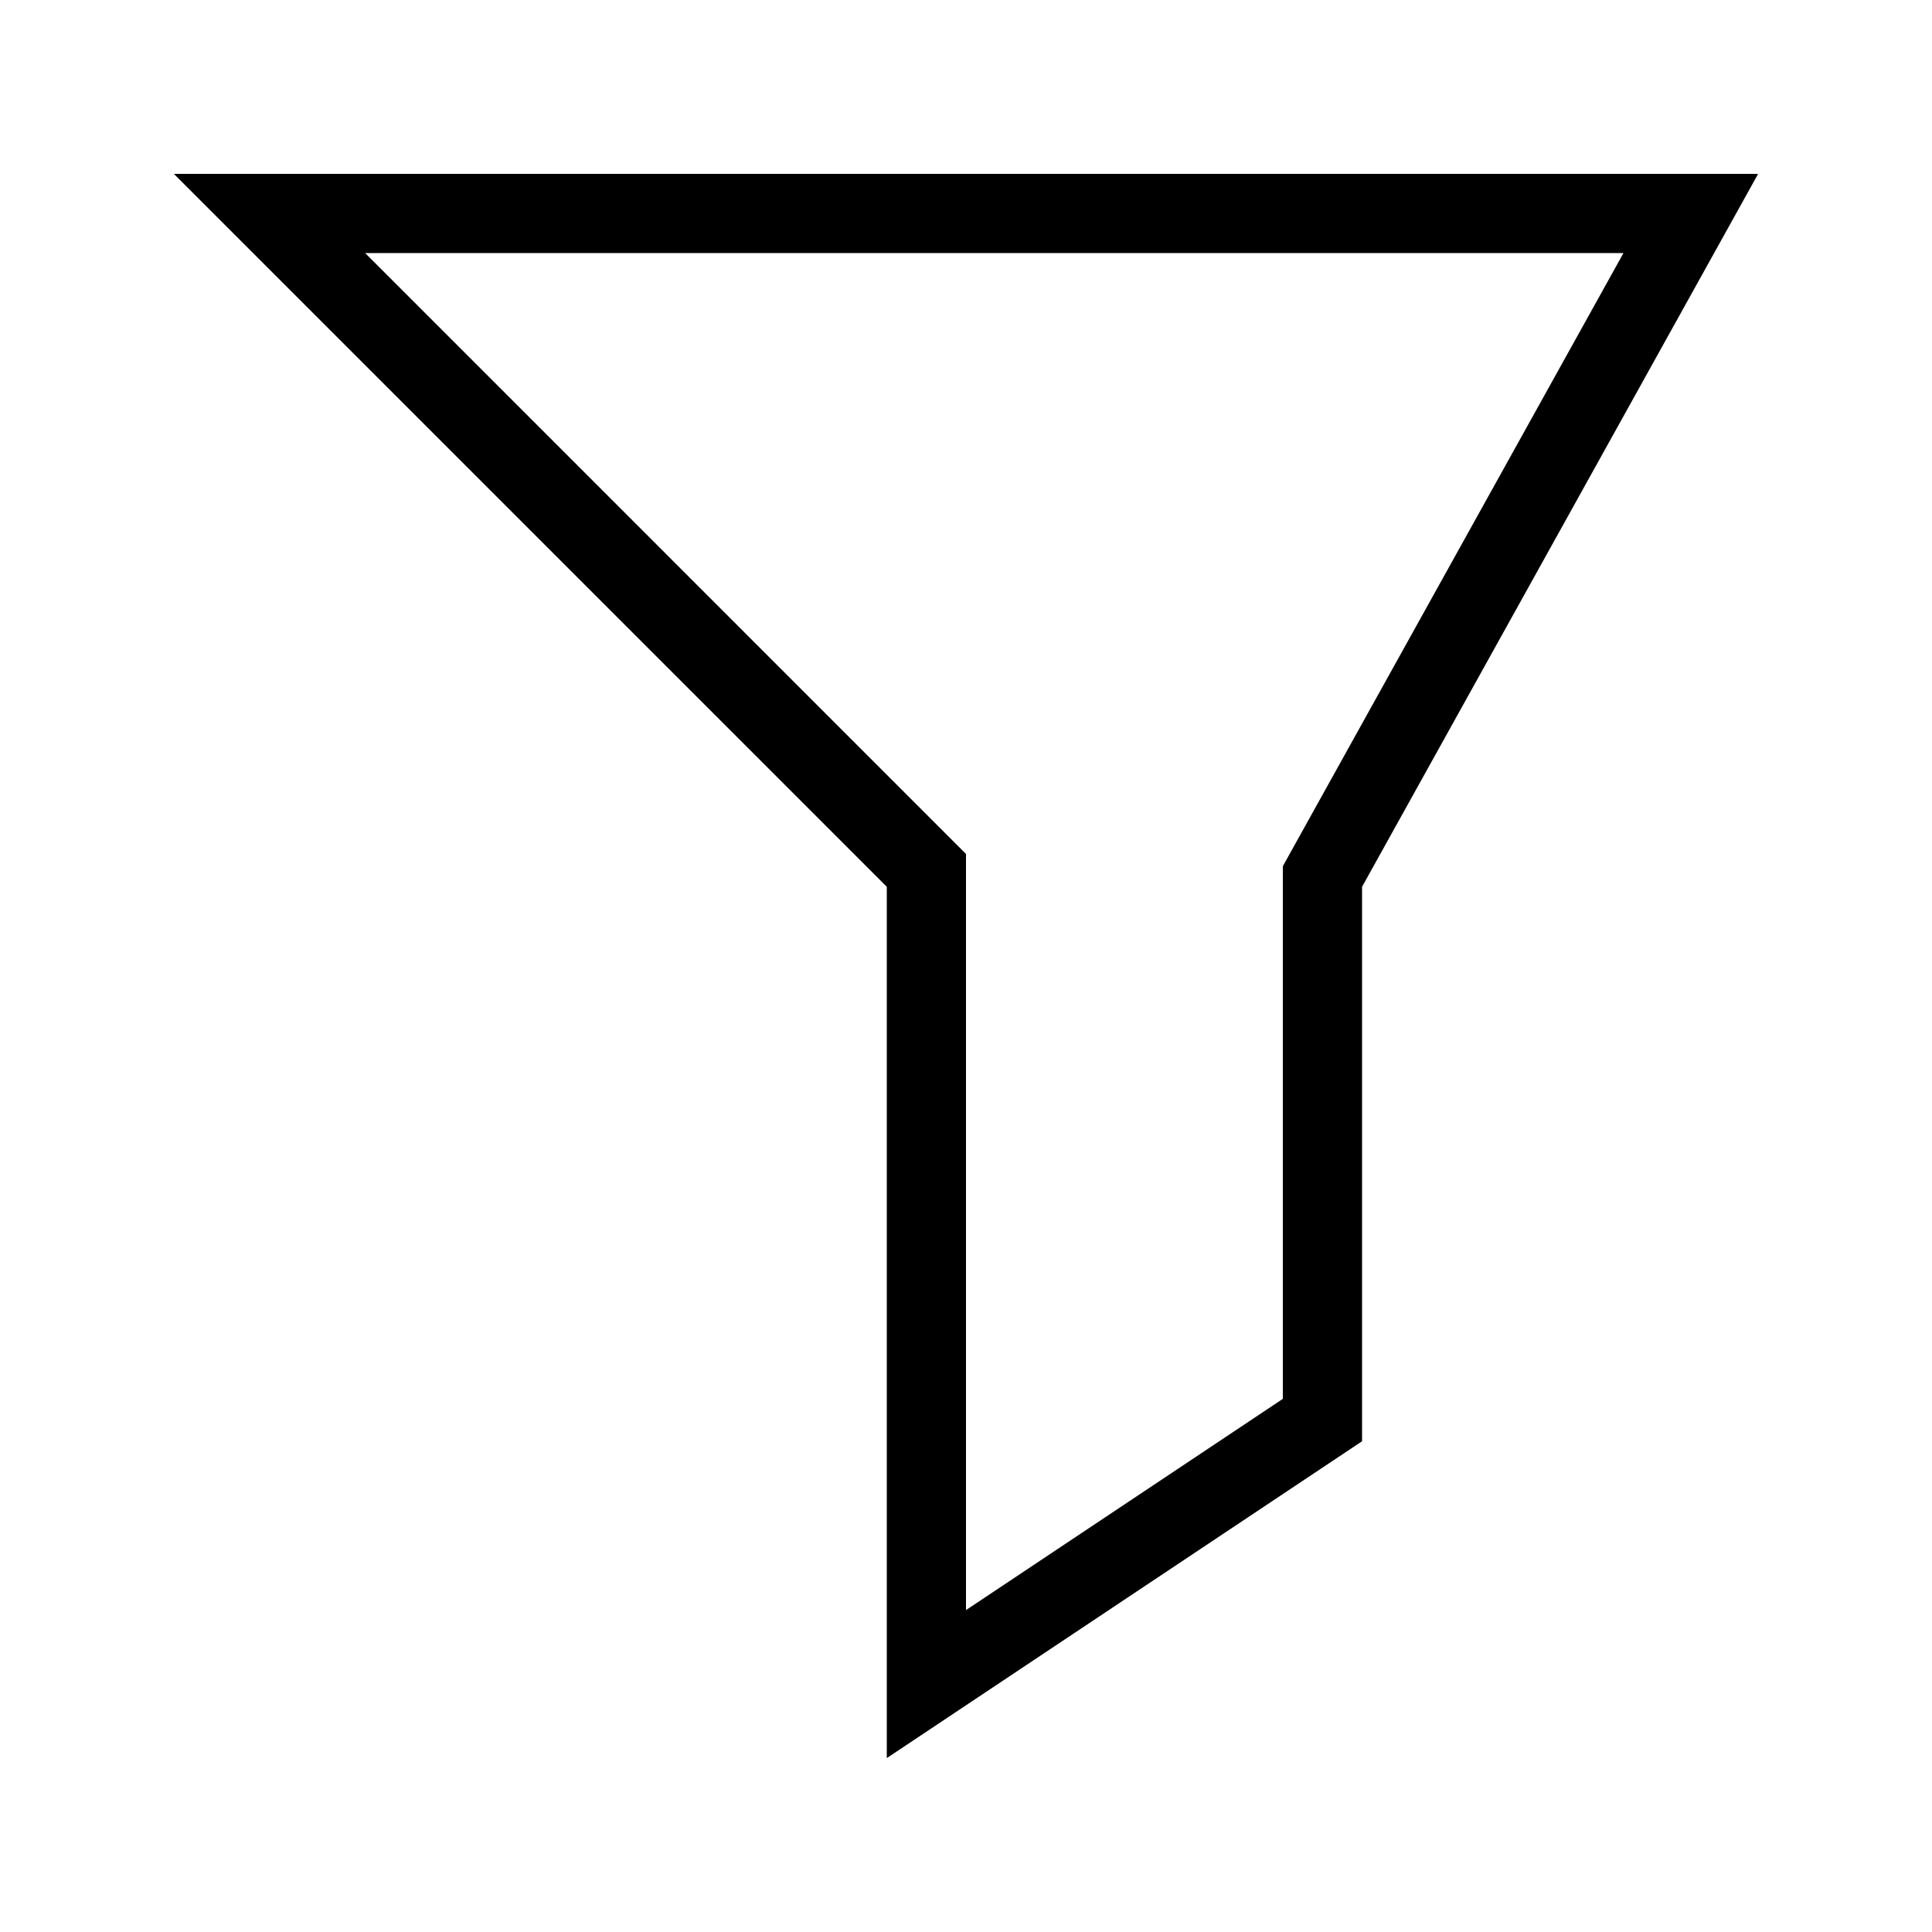 <?xml version="1.0" encoding="UTF-8"?>
<!-- Uploaded to: SVG Repo, www.svgrepo.com, Generator: SVG Repo Mixer Tools -->
<svg fill="#000000" width="800px" height="800px" version="1.1" viewBox="144 144 512 512" xmlns="http://www.w3.org/2000/svg">
 <path d="m190.08 190.08h419.84l-104.96 188.93v146.94l-125.95 83.969v-230.91zm209.92 180.23v200.38l83.965-55.98v-141.15l90.277-162.5h-333.48z"/>
</svg>
